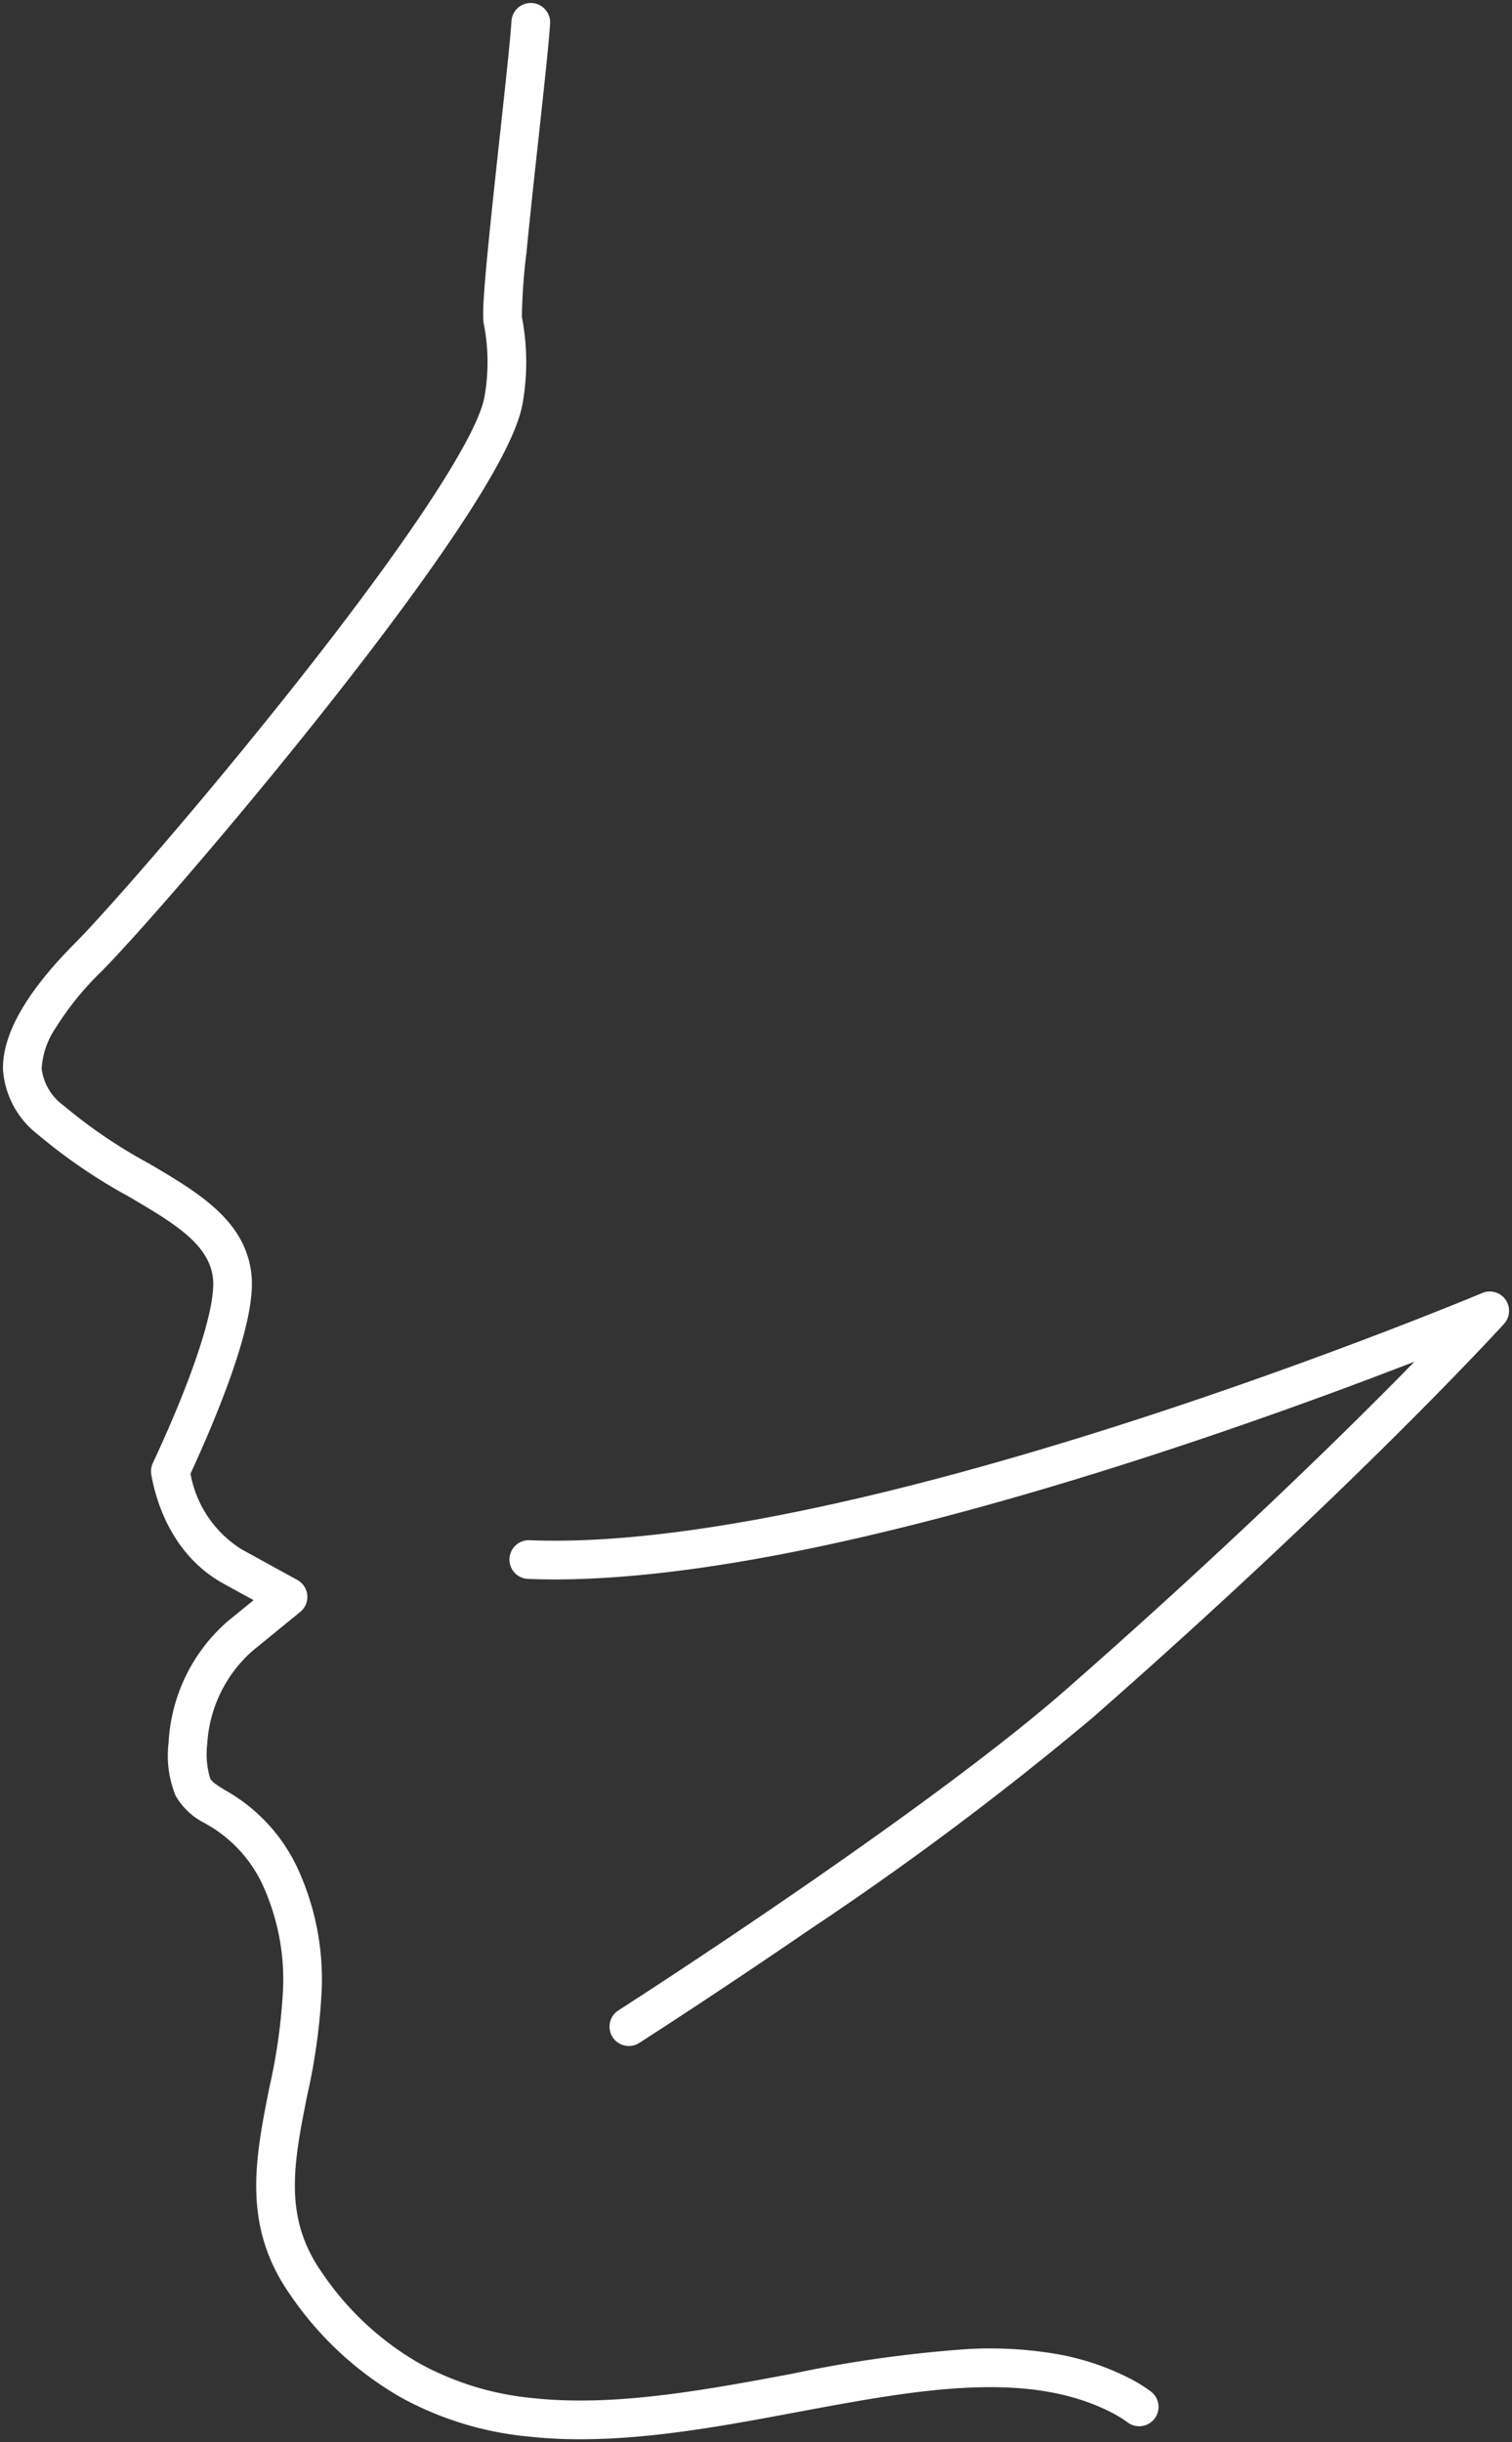 <?xml version="1.0" encoding="UTF-8"?>
<svg xmlns="http://www.w3.org/2000/svg" xmlns:xlink="http://www.w3.org/1999/xlink" width="117.355" height="189.431" viewBox="0 0 117.355 189.431">
  <rect x="0" y="0" width="117.355" height="189.431" fill="#333333" stroke="none"/>
  <defs>
    <clipPath id="clip-path">
      <rect id="Rechteck_198" data-name="Rechteck 198" width="117.355" height="189.431" fill="none" stroke="#707070" stroke-width="3"></rect>
    </clipPath>
  </defs>
  <g id="frha_icon_face" transform="translate(0 0)">
    <g id="Gruppe_204" data-name="Gruppe 204" transform="translate(0 0)" clip-path="url(#clip-path)">
      <path id="Pfad_783" data-name="Pfad 783" d="M43.892,188.039a37.091,37.091,0,0,1-4.1-.217,25.557,25.557,0,0,1-9.894-3.061,26.164,26.164,0,0,1-8.532-7.93c-3.754-5.344-2.721-10.534-1.628-16.029a44.416,44.416,0,0,0,1.075-7.771A17.623,17.623,0,0,0,19.2,144.98a10.456,10.456,0,0,0-4.42-4.7l-.073-.043a5.4,5.4,0,0,1-2.235-2.112,8.268,8.268,0,0,1-.543-4.139q0-.014,0-.027a13.428,13.428,0,0,1,4.538-9.327l.043-.037,2.013-1.639-2.262-1.242c-4.2-2.271-5.368-6.7-5.677-8.5a1.5,1.5,0,0,1,.119-.889c3.188-6.833,4.931-12.206,4.663-14.374-.322-2.65-3.069-4.267-6.55-6.311a42.811,42.811,0,0,1-7-4.771l-.033-.029A6.968,6.968,0,0,1-.925,81.829c-.076-2.721,1.781-6,5.519-9.762C7.062,69.593,14.668,60.9,21.971,51.661c8.615-10.9,13.887-18.925,14.466-22.009a15.281,15.281,0,0,0-.048-5.7q-.007-.033-.012-.067c-.162-1.072.244-5.208,1.278-14.688.415-3.806.807-7.4.882-8.709a1.5,1.5,0,1,1,3,.17c-.079,1.385-.457,4.851-.894,8.864-.337,3.086-.685,6.278-.941,8.922a44.462,44.462,0,0,0-.354,4.984,18.268,18.268,0,0,1,.044,6.761l0,.009c-.387,2.075-2.081,5.331-5.176,9.955-2.487,3.714-5.813,8.212-9.886,13.368C16.953,62.852,9.236,71.662,6.719,74.184a23.468,23.468,0,0,0-3.605,4.458,6.227,6.227,0,0,0-1.04,3.1,4.181,4.181,0,0,0,1.692,2.841,39.8,39.8,0,0,0,6.507,4.432l.042.024.007,0c3.868,2.271,7.521,4.417,8.022,8.541.217,1.752-.312,4.393-1.617,8.071-.967,2.726-2.184,5.508-3.1,7.493a8.733,8.733,0,0,0,4.065,5.928l.009,0,4.218,2.316a1.5,1.5,0,0,1,.225,2.478L18.426,126.9a10.428,10.428,0,0,0-3.5,7.213,6.581,6.581,0,0,0,.224,2.656c.133.264.4.45,1.119.9a13.439,13.439,0,0,1,5.645,6.029l0,0a20.554,20.554,0,0,1,1.9,9.391,47.418,47.418,0,0,1-1.132,8.293c-1.047,5.265-1.874,9.425,1.141,13.718a22.882,22.882,0,0,0,7.547,7.039,22.622,22.622,0,0,0,8.756,2.7c6.323.7,13.335-.6,20.117-1.865a99.217,99.217,0,0,1,13.847-1.941,30.991,30.991,0,0,1,6.51.353,19.969,19.969,0,0,1,6.054,2l.006,0a12.172,12.172,0,0,1,1.491.936,1.5,1.5,0,1,1-1.78,2.415,9.158,9.158,0,0,0-1.119-.7c-6.563-3.459-15.255-1.837-24.459-.12C55.189,186.968,49.435,188.039,43.892,188.039Z" transform="translate(1.159 1.16)" fill="#fff"></path>
      <path id="Pfad_784" data-name="Pfad 784" d="M21.338,90.646a1.5,1.5,0,0,1-.81-2.764c.235-.151,23.673-15.176,34.8-24.935,10.525-9.228,18.594-16.991,23.509-21.878,1.309-1.3,2.47-2.473,3.475-3.5-5.051,1.955-12.649,4.772-21.2,7.527-8.978,2.892-17.24,5.154-24.558,6.72-9.209,1.972-16.962,2.846-23.044,2.6a1.5,1.5,0,1,1,.121-3c5.831.236,13.332-.617,22.295-2.536C43.149,47.337,51.313,45.1,60.2,42.24c15.143-4.879,27.254-9.948,27.375-10a1.5,1.5,0,0,1,1.691,2.392c-.029.032-2.937,3.224-8.306,8.562C76.009,48.114,67.892,55.924,57.308,65.2A248.773,248.773,0,0,1,35.421,81.578c-7.263,4.98-13.217,8.793-13.277,8.831A1.493,1.493,0,0,1,21.338,90.646Z" transform="translate(27.472 68.05)" fill="#fff"></path>
    </g>
  </g>
</svg>
